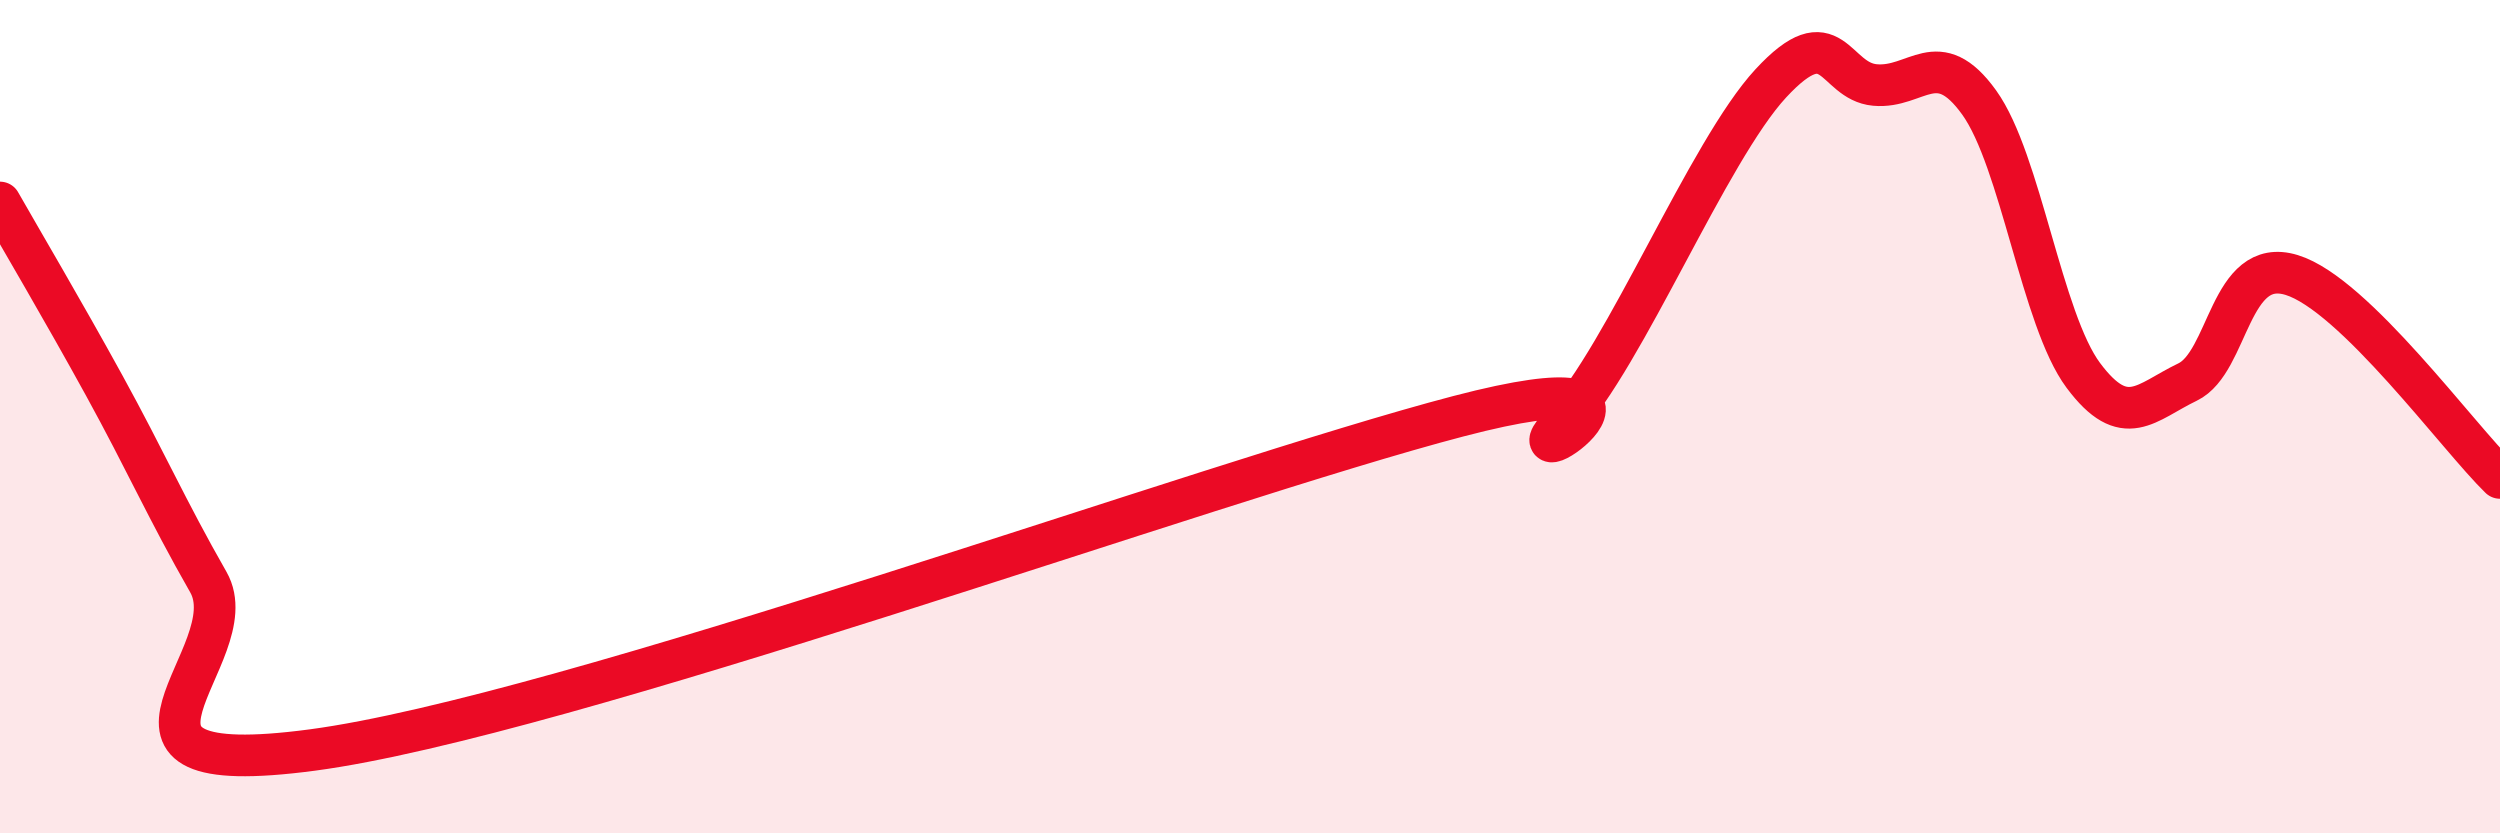 
    <svg width="60" height="20" viewBox="0 0 60 20" xmlns="http://www.w3.org/2000/svg">
      <path
        d="M 0,4.86 C 0.5,5.74 1.5,7.43 2.5,9.25 C 3.5,11.07 4,12.22 5,13.97 C 6,15.72 1.5,18.8 7.5,18 C 13.5,17.2 29,11.56 35,9.99 C 41,8.42 36,11.75 37.5,10.15 C 39,8.55 41,3.62 42.5,2 C 44,0.38 44,1.95 45,2.04 C 46,2.13 46.5,1.07 47.5,2.46 C 48.5,3.85 49,7.67 50,9.01 C 51,10.35 51.5,9.65 52.5,9.17 C 53.5,8.69 53.5,6.14 55,6.6 C 56.5,7.06 59,10.5 60,11.47L60 20L0 20Z"
        fill="#EB0A25"
        opacity="0.1"
        stroke-linecap="round"
        stroke-linejoin="round"
      />
      <path
        d="M 0,4.86 C 0.5,5.74 1.5,7.43 2.5,9.25 C 3.5,11.07 4,12.22 5,13.97 C 6,15.72 1.5,18.8 7.5,18 C 13.5,17.2 29,11.56 35,9.99 C 41,8.42 36,11.75 37.5,10.15 C 39,8.55 41,3.62 42.5,2 C 44,0.38 44,1.95 45,2.04 C 46,2.13 46.5,1.07 47.5,2.46 C 48.5,3.85 49,7.67 50,9.01 C 51,10.35 51.5,9.65 52.5,9.17 C 53.5,8.69 53.5,6.14 55,6.6 C 56.5,7.06 59,10.5 60,11.47"
        stroke="#EB0A25"
        stroke-width="1"
        fill="none"
        stroke-linecap="round"
        stroke-linejoin="round"
      />
    </svg>
  